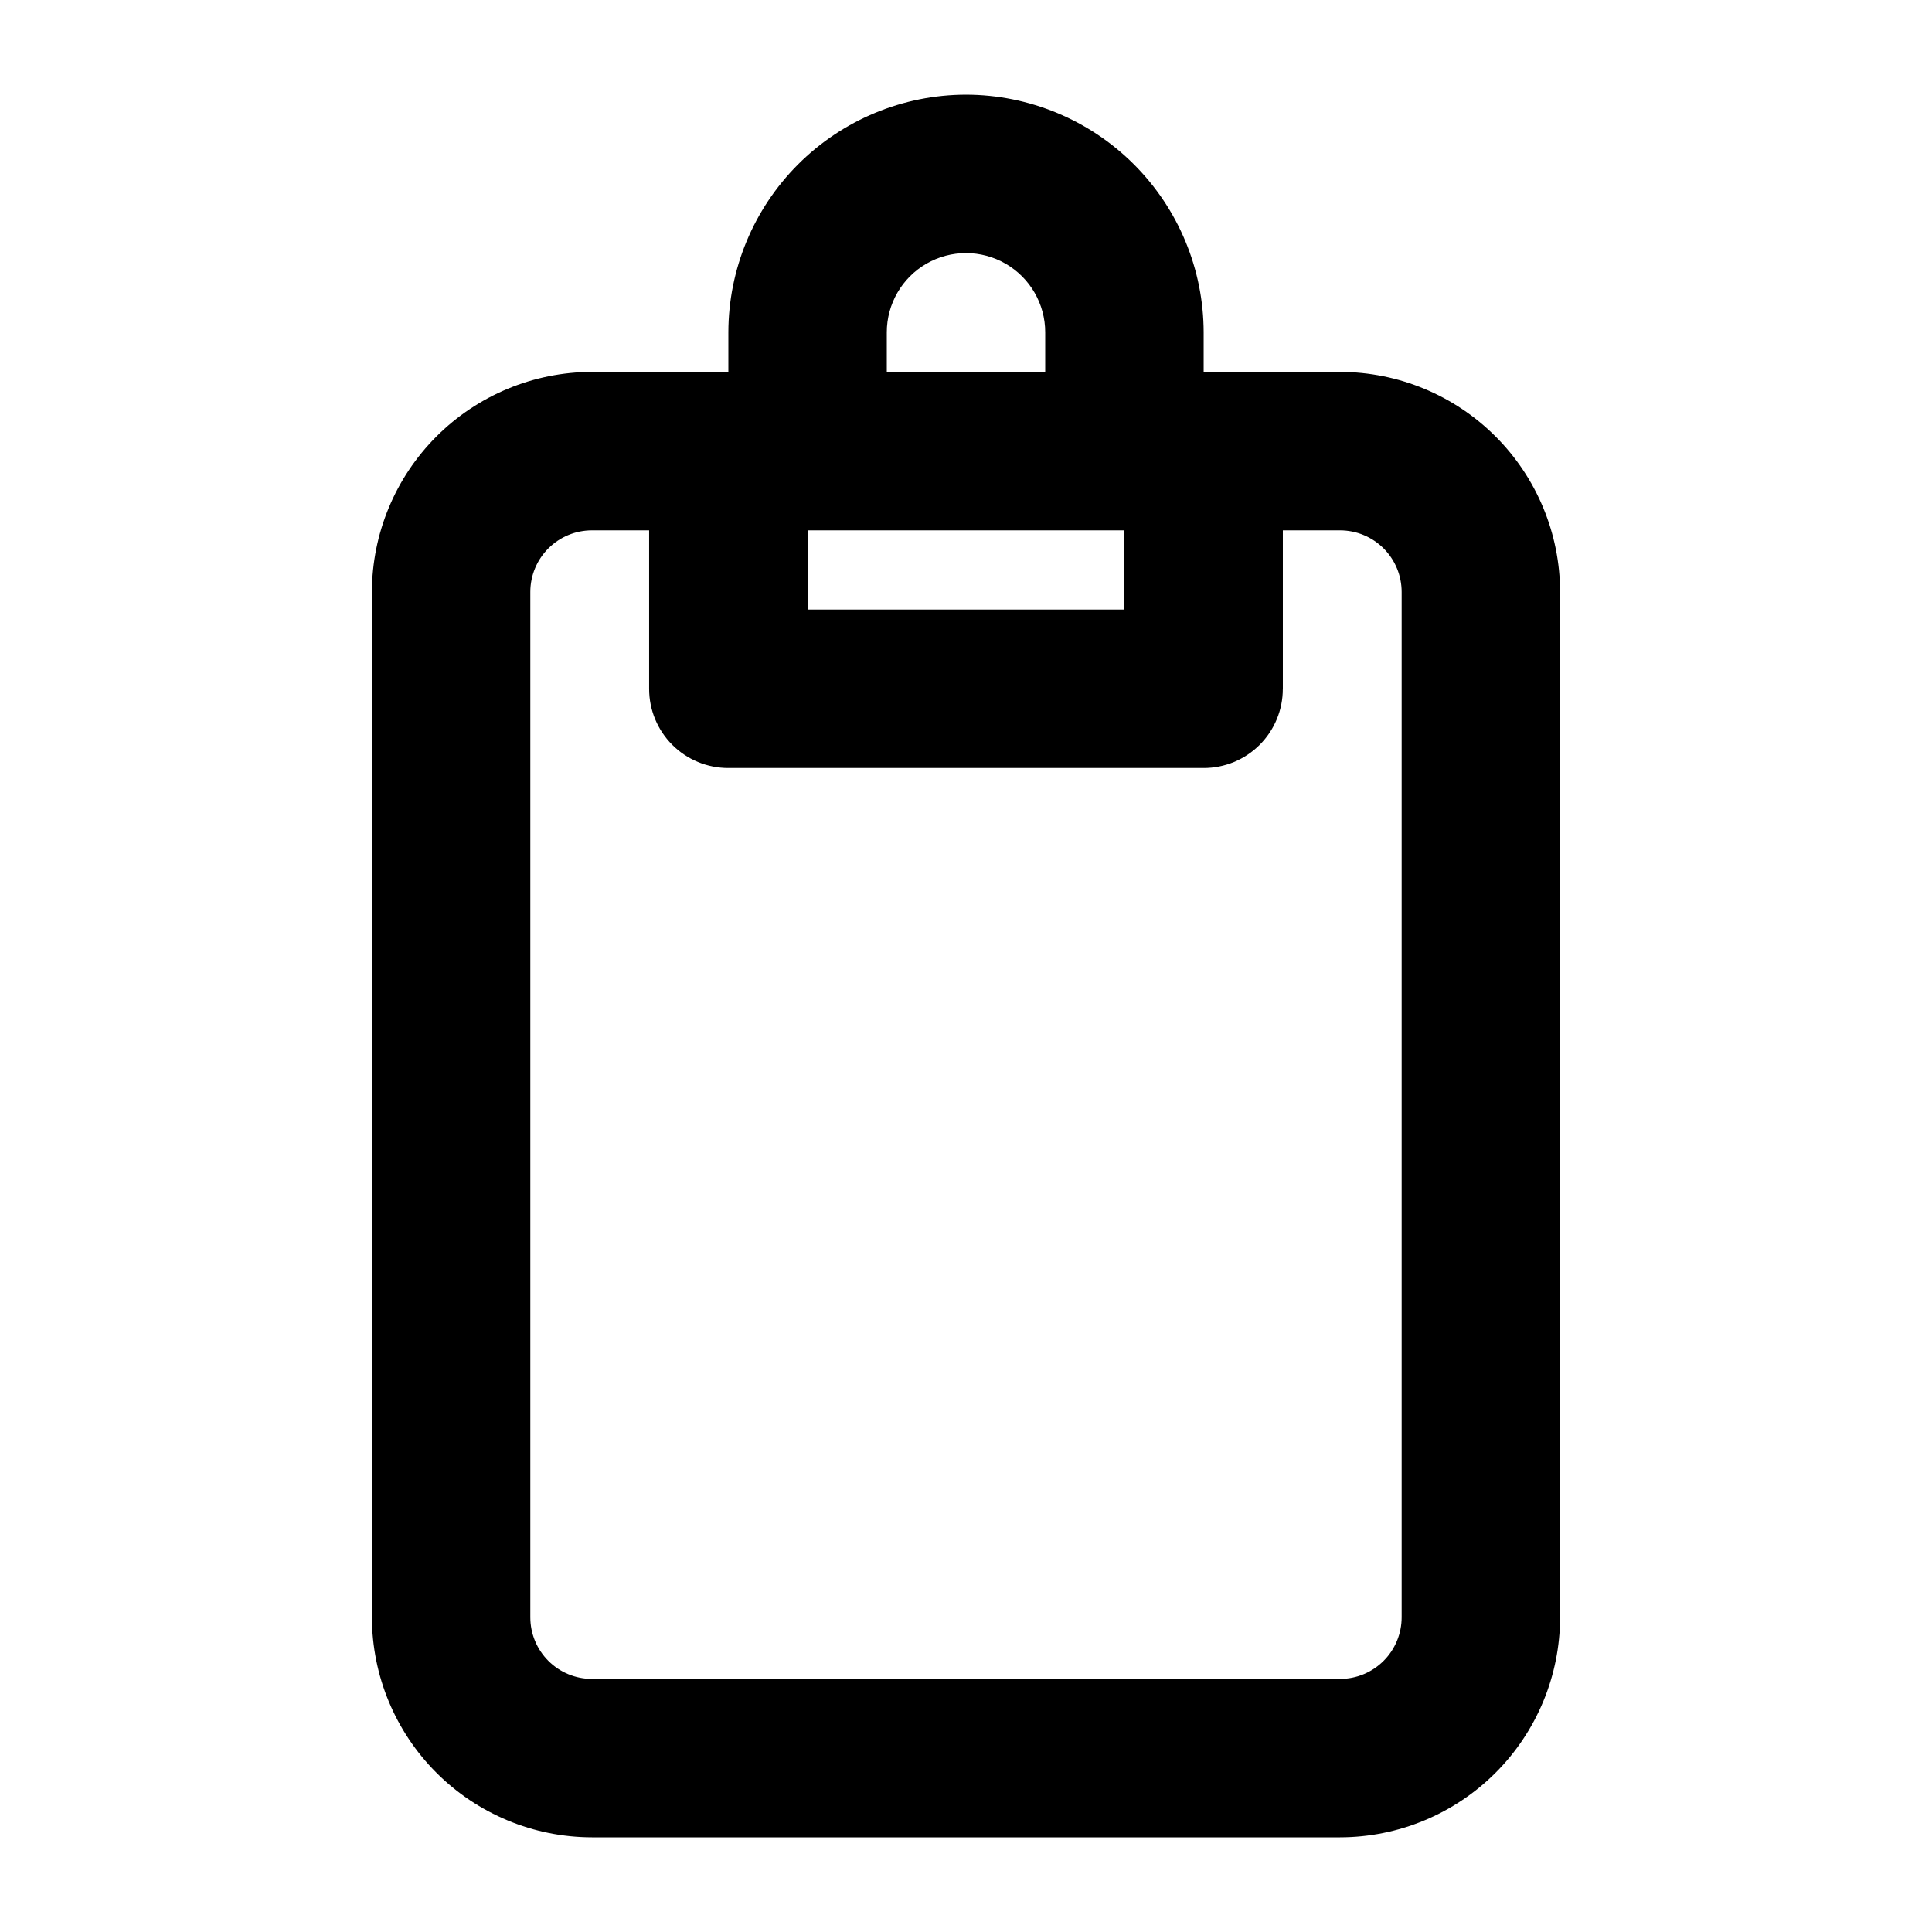 <?xml version="1.0" encoding="UTF-8"?>
<!-- Uploaded to: SVG Repo, www.svgrepo.com, Generator: SVG Repo Mixer Tools -->
<svg fill="#000000" width="800px" height="800px" version="1.1" viewBox="144 144 512 512" xmlns="http://www.w3.org/2000/svg">
 <path d="m400 169.09c-16.695 0.023-32.699 6.668-44.504 18.473-11.805 11.805-18.449 27.809-18.473 44.504v10.496h-36.152c-15.461 0.023-30.277 6.176-41.207 17.105-10.93 10.93-17.082 25.746-17.105 41.207v271.73c0.023 15.457 6.176 30.273 17.105 41.203 10.93 10.93 25.746 17.082 41.207 17.105h198.26c15.457-0.023 30.273-6.176 41.203-17.105 10.93-10.93 17.082-25.746 17.105-41.203v-271.73c-0.023-15.461-6.176-30.277-17.105-41.207-10.93-10.93-25.746-17.082-41.203-17.105h-36.152v-10.496c-0.027-16.695-6.668-32.699-18.473-44.504-11.809-11.805-27.812-18.449-44.504-18.473zm-20.992 62.977c0-7.5 4-14.43 10.496-18.18 6.492-3.75 14.496-3.75 20.992 0 6.492 3.75 10.496 10.68 10.496 18.18v10.496h-41.984zm-20.992 52.48h83.969v20.992h-83.969zm125.95 41.984v-41.984h15.16c4.328 0 8.48 1.719 11.543 4.781s4.781 7.215 4.781 11.547v271.73c0 4.328-1.719 8.48-4.781 11.543s-7.215 4.781-11.543 4.781h-198.26c-4.332 0-8.484-1.719-11.547-4.781s-4.781-7.215-4.781-11.543v-271.73c0-4.332 1.719-8.484 4.781-11.547s7.215-4.781 11.547-4.781h15.16v41.984c-0.012 5.57 2.195 10.918 6.133 14.855 3.941 3.941 9.285 6.148 14.859 6.137h125.95c5.57 0.012 10.914-2.195 14.855-6.137 3.941-3.938 6.148-9.285 6.133-14.855z"/>
</svg>